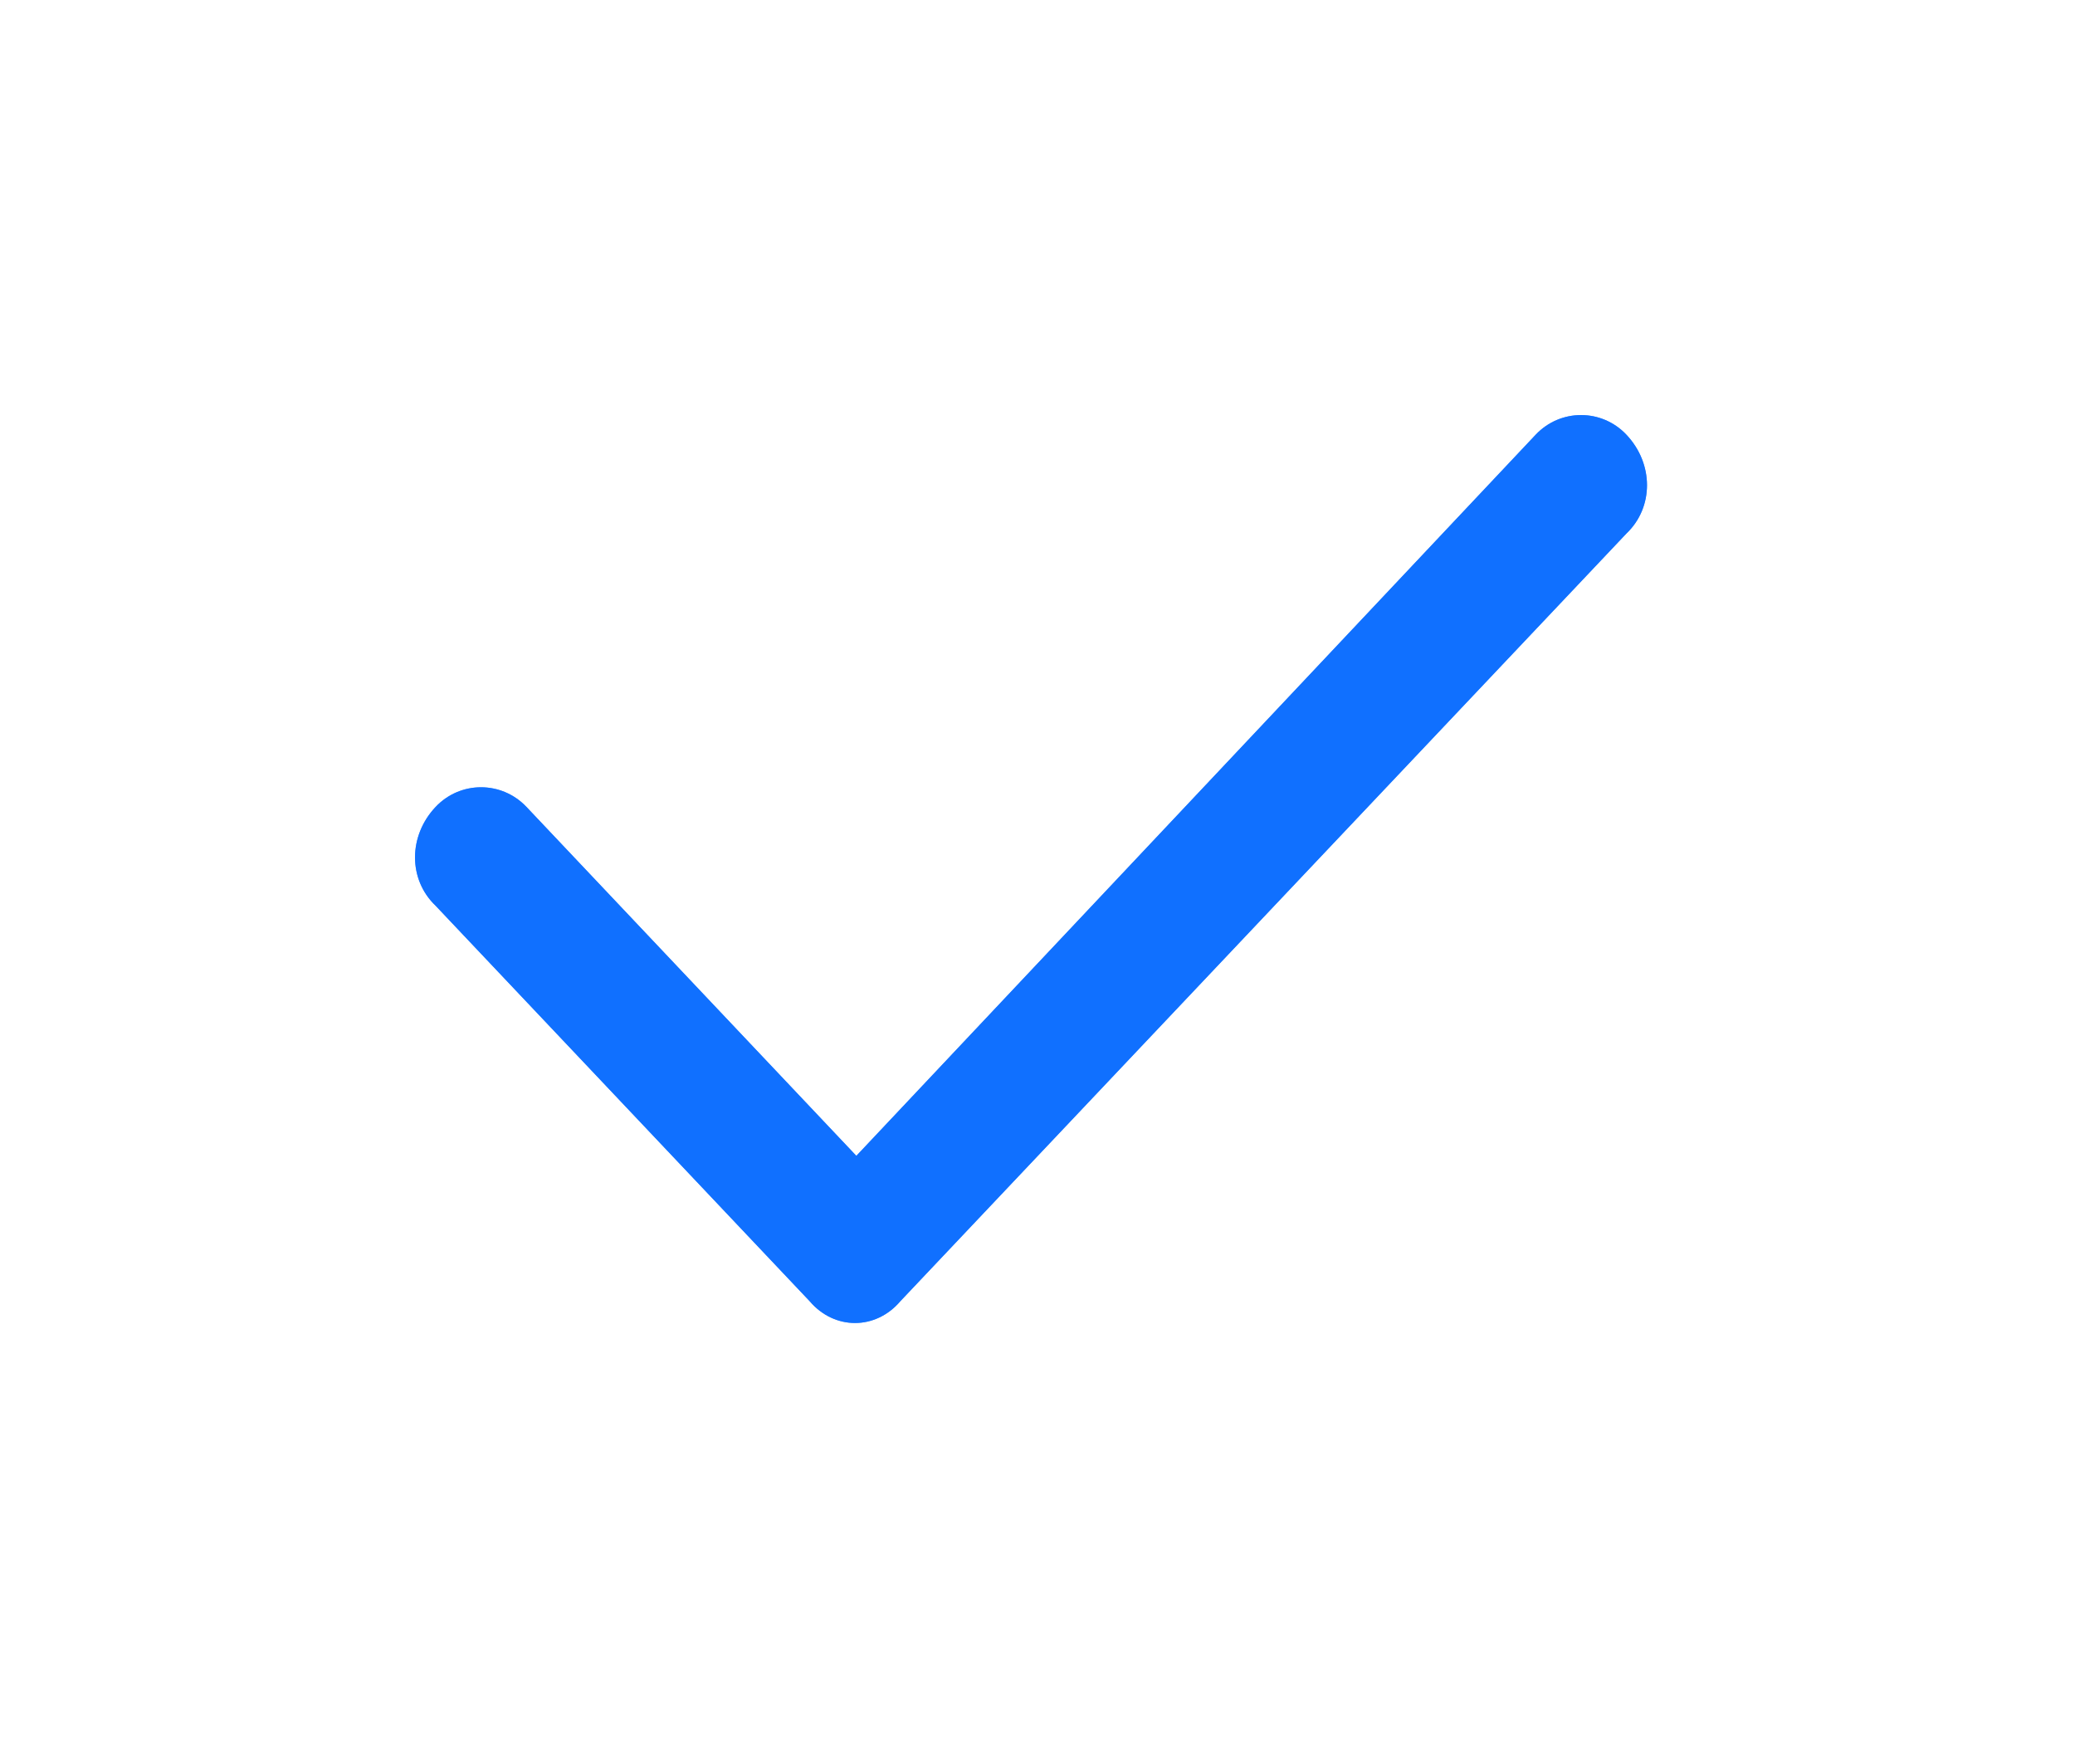 <?xml version="1.0" encoding="UTF-8"?> <svg xmlns="http://www.w3.org/2000/svg" width="20" height="17" viewBox="0 0 20 17" fill="none"> <g filter="url(#filter0_f_33_16)"> <path d="M15.676 4.189C15.941 4.469 15.941 4.89 15.676 5.142L8.678 12.54C8.44 12.82 8.042 12.82 7.804 12.54L4.199 8.729C3.934 8.477 3.934 8.056 4.199 7.776C4.437 7.524 4.835 7.524 5.074 7.776L8.254 11.139L14.802 4.189C15.04 3.937 15.438 3.937 15.676 4.189Z" fill="#1070FF" fill-opacity="0.7"></path> </g> <path d="M15.676 4.189C15.941 4.469 15.941 4.89 15.676 5.142L8.678 12.54C8.44 12.82 8.042 12.82 7.804 12.54L4.199 8.729C3.934 8.477 3.934 8.056 4.199 7.776C4.437 7.524 4.835 7.524 5.074 7.776L8.254 11.139L14.802 4.189C15.04 3.937 15.438 3.937 15.676 4.189Z" fill="#1070FF"></path> <defs> <filter id="filter0_f_33_16" x="0.25" y="0.25" width="19.375" height="16.25" filterUnits="userSpaceOnUse" color-interpolation-filters="sRGB"> <feFlood flood-opacity="0" result="BackgroundImageFix"></feFlood> <feBlend mode="normal" in="SourceGraphic" in2="BackgroundImageFix" result="shape"></feBlend> <feGaussianBlur stdDeviation="1.875" result="effect1_foregroundBlur_33_16"></feGaussianBlur> </filter> </defs> </svg> 